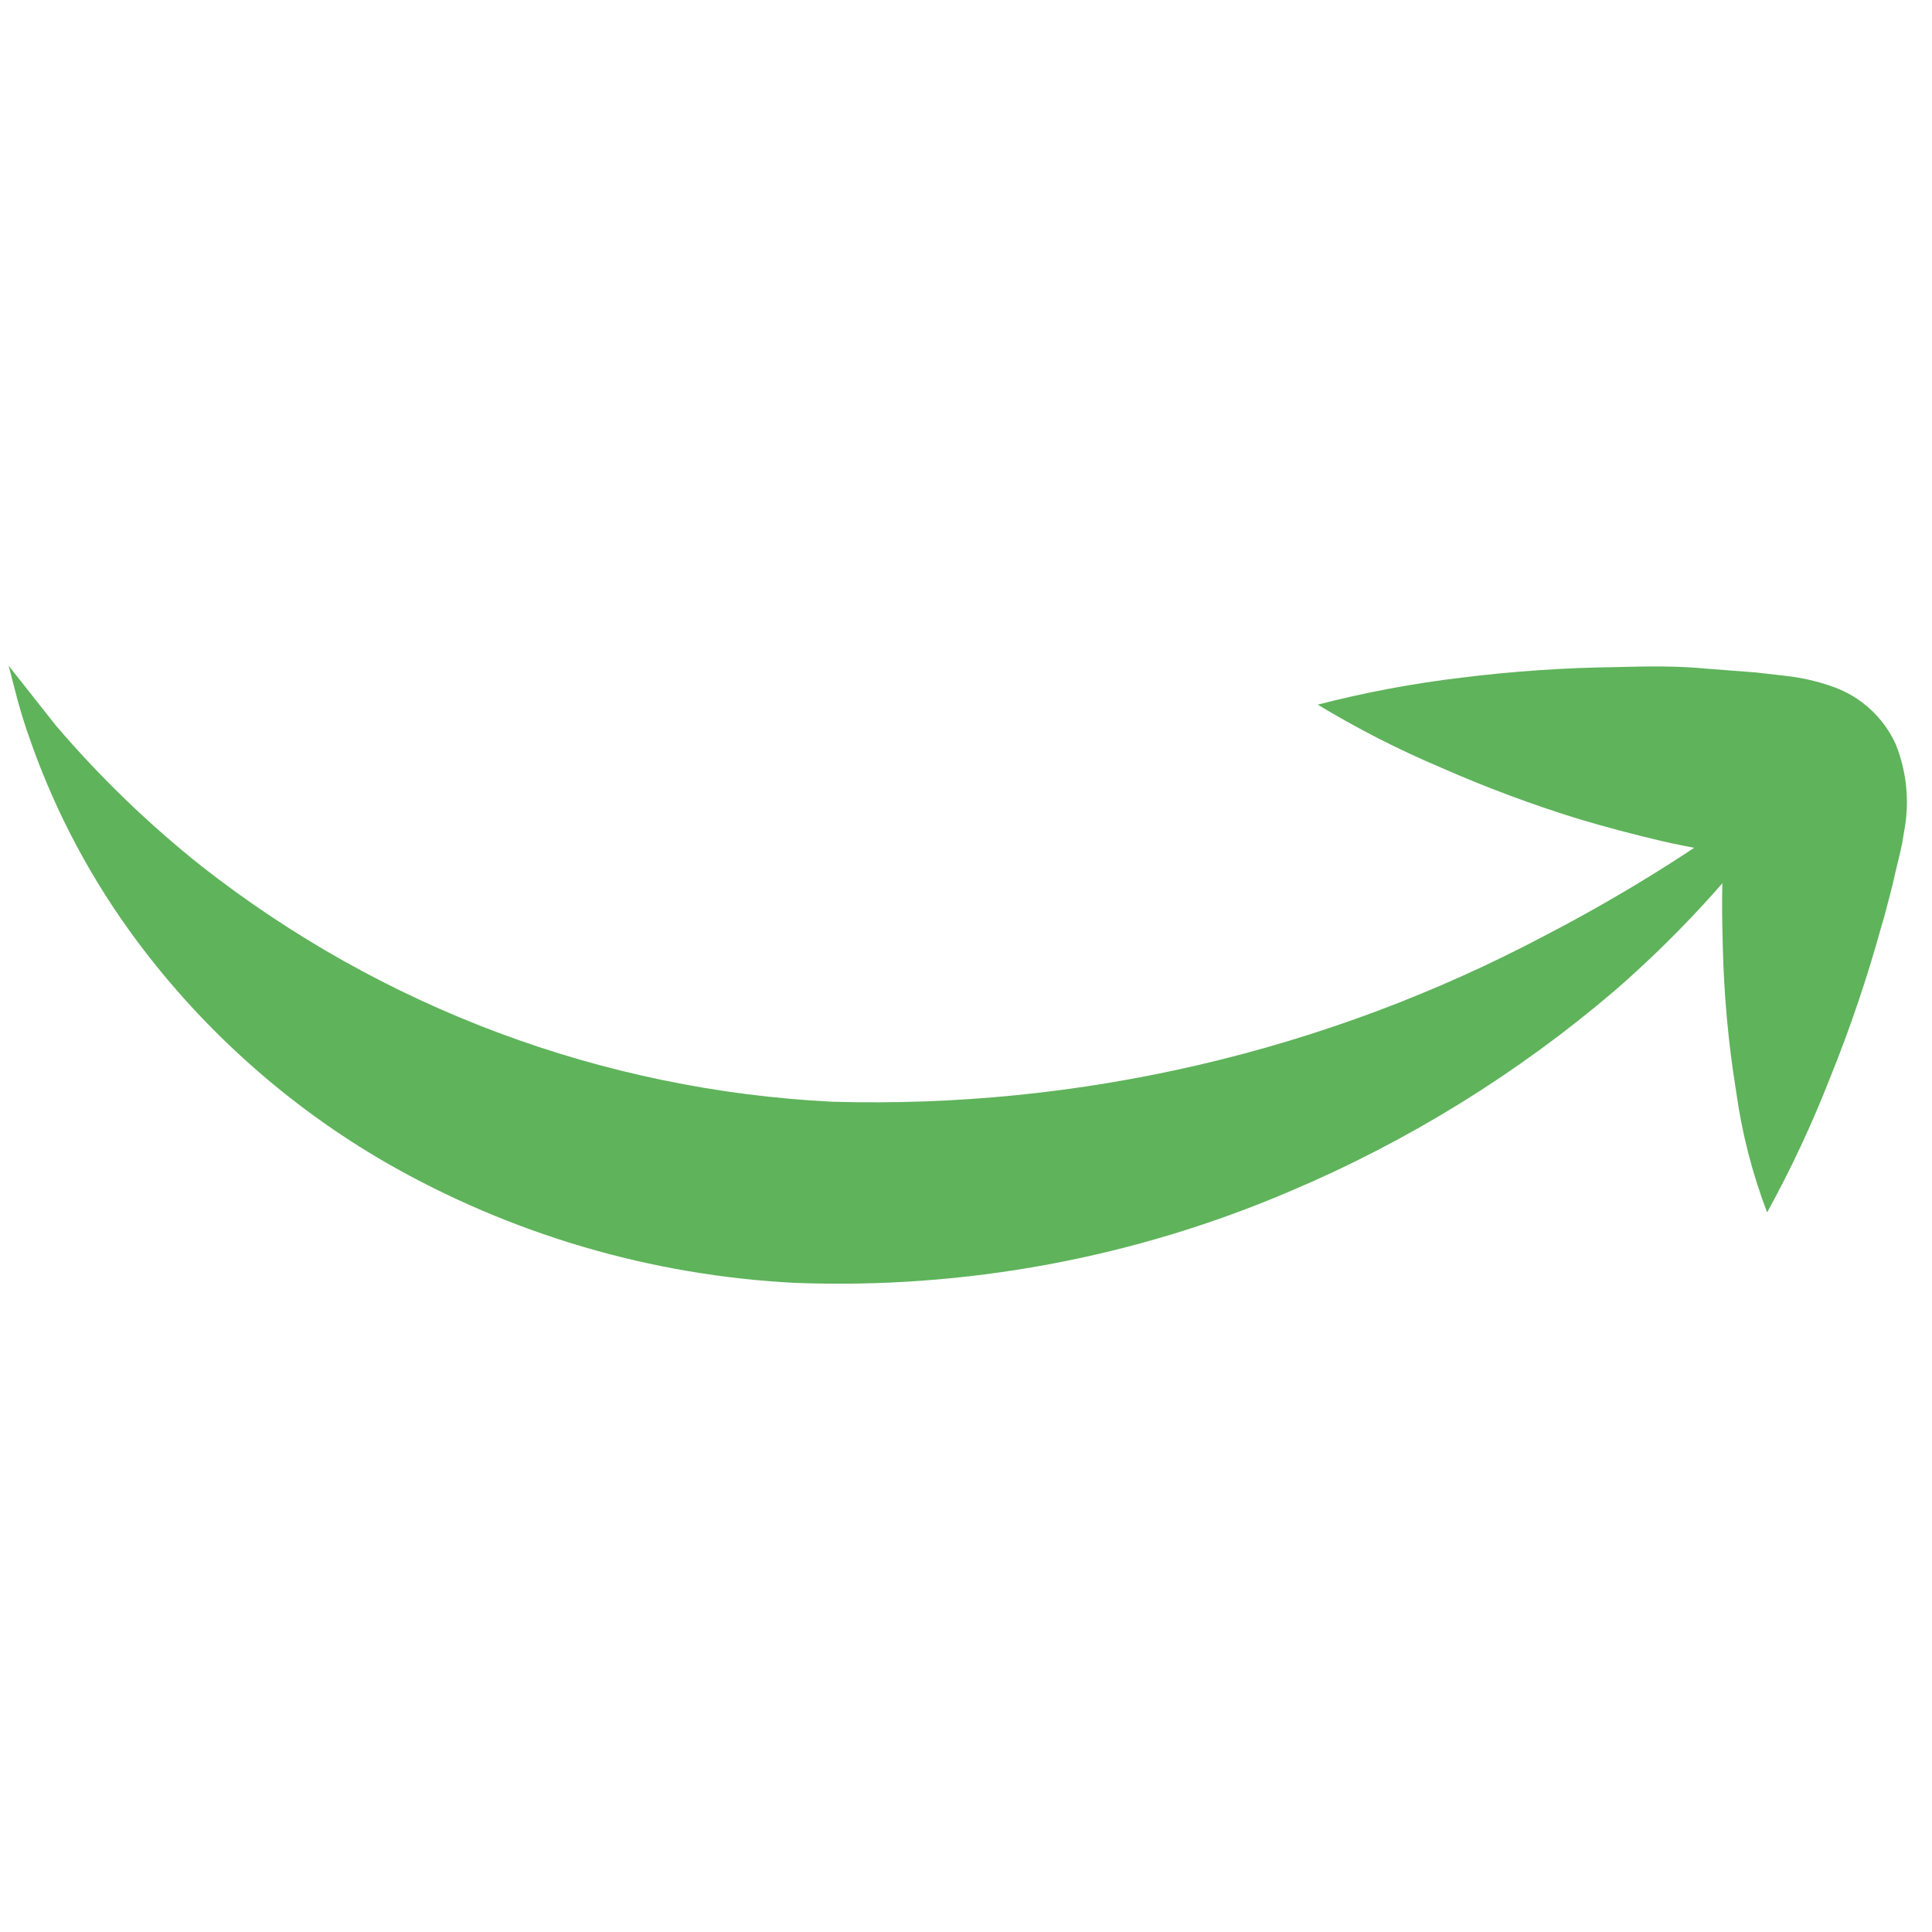 <svg xmlns="http://www.w3.org/2000/svg" xmlns:xlink="http://www.w3.org/1999/xlink" width="500" zoomAndPan="magnify" viewBox="0 0 375 375" height="500" preserveAspectRatio="xMidYMid meet" version="1.2"><defs><clipPath id="6d65cb9bb1"><path d="M 1 129 L 353 129 L 353 250 L 1 250 Z M 1 129 "/></clipPath><clipPath id="1f7631649f"><path d="M 0 129.234 L 371.887 120.004 L 375.012 245.965 L 3.129 255.195 Z M 0 129.234 "/></clipPath><clipPath id="e99c14bf89"><path d="M 371.875 120.004 L -0.012 129.234 L 3.117 255.195 L 375 245.965 Z M 371.875 120.004 "/></clipPath><clipPath id="40a7cf597c"><path d="M 255 129 L 371 129 L 371 236 L 255 236 Z M 255 129 "/></clipPath><clipPath id="cfb6ef5a01"><path d="M 0 129.234 L 371.887 120.004 L 375.012 245.965 L 3.129 255.195 Z M 0 129.234 "/></clipPath><clipPath id="ebde78467a"><path d="M 371.875 120.004 L -0.012 129.234 L 3.117 255.195 L 375 245.965 Z M 371.875 120.004 "/></clipPath></defs><g id="f2b63d8d44"><g clip-rule="nonzero" clip-path="url(#6d65cb9bb1)"><g clip-rule="nonzero" clip-path="url(#1f7631649f)"><g clip-rule="nonzero" clip-path="url(#e99c14bf89)"><path style=" stroke:none;fill-rule:nonzero;fill:#5fb35b;fill-opacity:1;" d="M 1.664 129.195 L 10.812 140.781 C 19.375 150.812 28.82 159.934 39.141 168.141 C 43.496 171.555 47.973 174.797 52.578 177.863 C 57.18 180.934 61.895 183.82 66.719 186.527 C 71.543 189.23 76.465 191.75 81.484 194.074 C 86.5 196.402 91.602 198.535 96.785 200.473 C 101.965 202.406 107.215 204.141 112.531 205.672 C 117.848 207.203 123.215 208.531 128.633 209.648 C 134.047 210.77 139.5 211.68 144.988 212.379 C 150.477 213.078 155.98 213.566 161.508 213.844 C 173.492 214.188 185.449 213.762 197.383 212.562 C 209.312 211.359 221.117 209.398 232.793 206.676 C 244.469 203.953 255.926 200.492 267.156 196.293 C 278.387 192.094 289.301 187.188 299.898 181.578 C 313.473 174.539 326.469 166.555 338.887 157.629 C 343.297 154.504 346.422 151.77 348.863 150.113 L 352.223 147.43 C 352.223 147.43 349.609 151.691 343.785 159.812 C 334.762 171.711 324.613 182.559 313.34 192.352 C 303.934 200.371 293.973 207.633 283.457 214.133 C 272.941 220.633 261.996 226.301 250.613 231.129 C 243.039 234.379 235.305 237.199 227.414 239.59 C 219.523 241.984 211.523 243.93 203.418 245.434 C 195.309 246.938 187.145 247.988 178.922 248.582 C 170.695 249.18 162.465 249.32 154.227 249 C 147.277 248.645 140.375 247.879 133.516 246.711 C 126.656 245.543 119.891 243.977 113.215 242.016 C 106.543 240.051 100.004 237.703 93.605 234.973 C 87.207 232.242 80.988 229.145 74.953 225.684 C 65.523 220.234 56.738 213.891 48.598 206.648 C 40.461 199.41 33.133 191.422 26.621 182.691 C 17.914 170.996 11.098 158.289 6.18 144.559 C 4.812 140.832 3.656 137.039 2.707 133.184 C 2.051 130.602 1.664 129.195 1.664 129.195 Z M 1.664 129.195 "/></g></g></g><g clip-rule="nonzero" clip-path="url(#40a7cf597c)"><g clip-rule="nonzero" clip-path="url(#cfb6ef5a01)"><g clip-rule="nonzero" clip-path="url(#ebde78467a)"><path style=" stroke:none;fill-rule:nonzero;fill:#5fb35b;fill-opacity:1;" d="M 255.773 136.77 C 264.969 134.395 274.277 132.645 283.707 131.527 C 293.695 130.285 303.723 129.602 313.789 129.48 C 319.398 129.34 325.301 129.195 331.52 129.809 L 340.812 130.523 L 346.738 131.203 C 349.871 131.555 352.922 132.27 355.891 133.34 C 357.219 133.816 358.488 134.422 359.699 135.152 C 360.906 135.887 362.031 136.73 363.07 137.691 C 364.109 138.648 365.039 139.703 365.867 140.848 C 366.695 141.992 367.398 143.211 367.98 144.5 C 369.051 147.184 369.719 149.965 369.992 152.844 C 370.266 155.719 370.129 158.578 369.582 161.414 L 369.223 163.609 L 368.855 165.332 L 368.371 167.352 C 367.996 168.84 367.676 170.266 367.355 171.691 C 366.602 174.605 365.852 177.637 365.086 180.137 C 362.363 189.953 359.098 199.586 355.285 209.035 C 351.762 218.066 347.668 226.832 343 235.332 C 340.102 227.734 338.094 219.906 336.984 211.852 C 335.469 202.5 334.605 193.09 334.391 183.617 C 334.246 177.711 334.098 171.809 334.652 165.59 C 334.535 165.512 334.406 165.473 334.266 165.477 C 334.125 165.477 333.996 165.523 333.887 165.609 C 336.551 165.957 327.477 164.41 322.484 163.234 C 317.492 162.059 311.484 160.496 306.426 158.965 C 297.328 156.16 288.422 152.836 279.711 148.996 C 271.438 145.5 263.457 141.422 255.773 136.77 Z M 255.773 136.77 "/></g></g></g></g></svg>